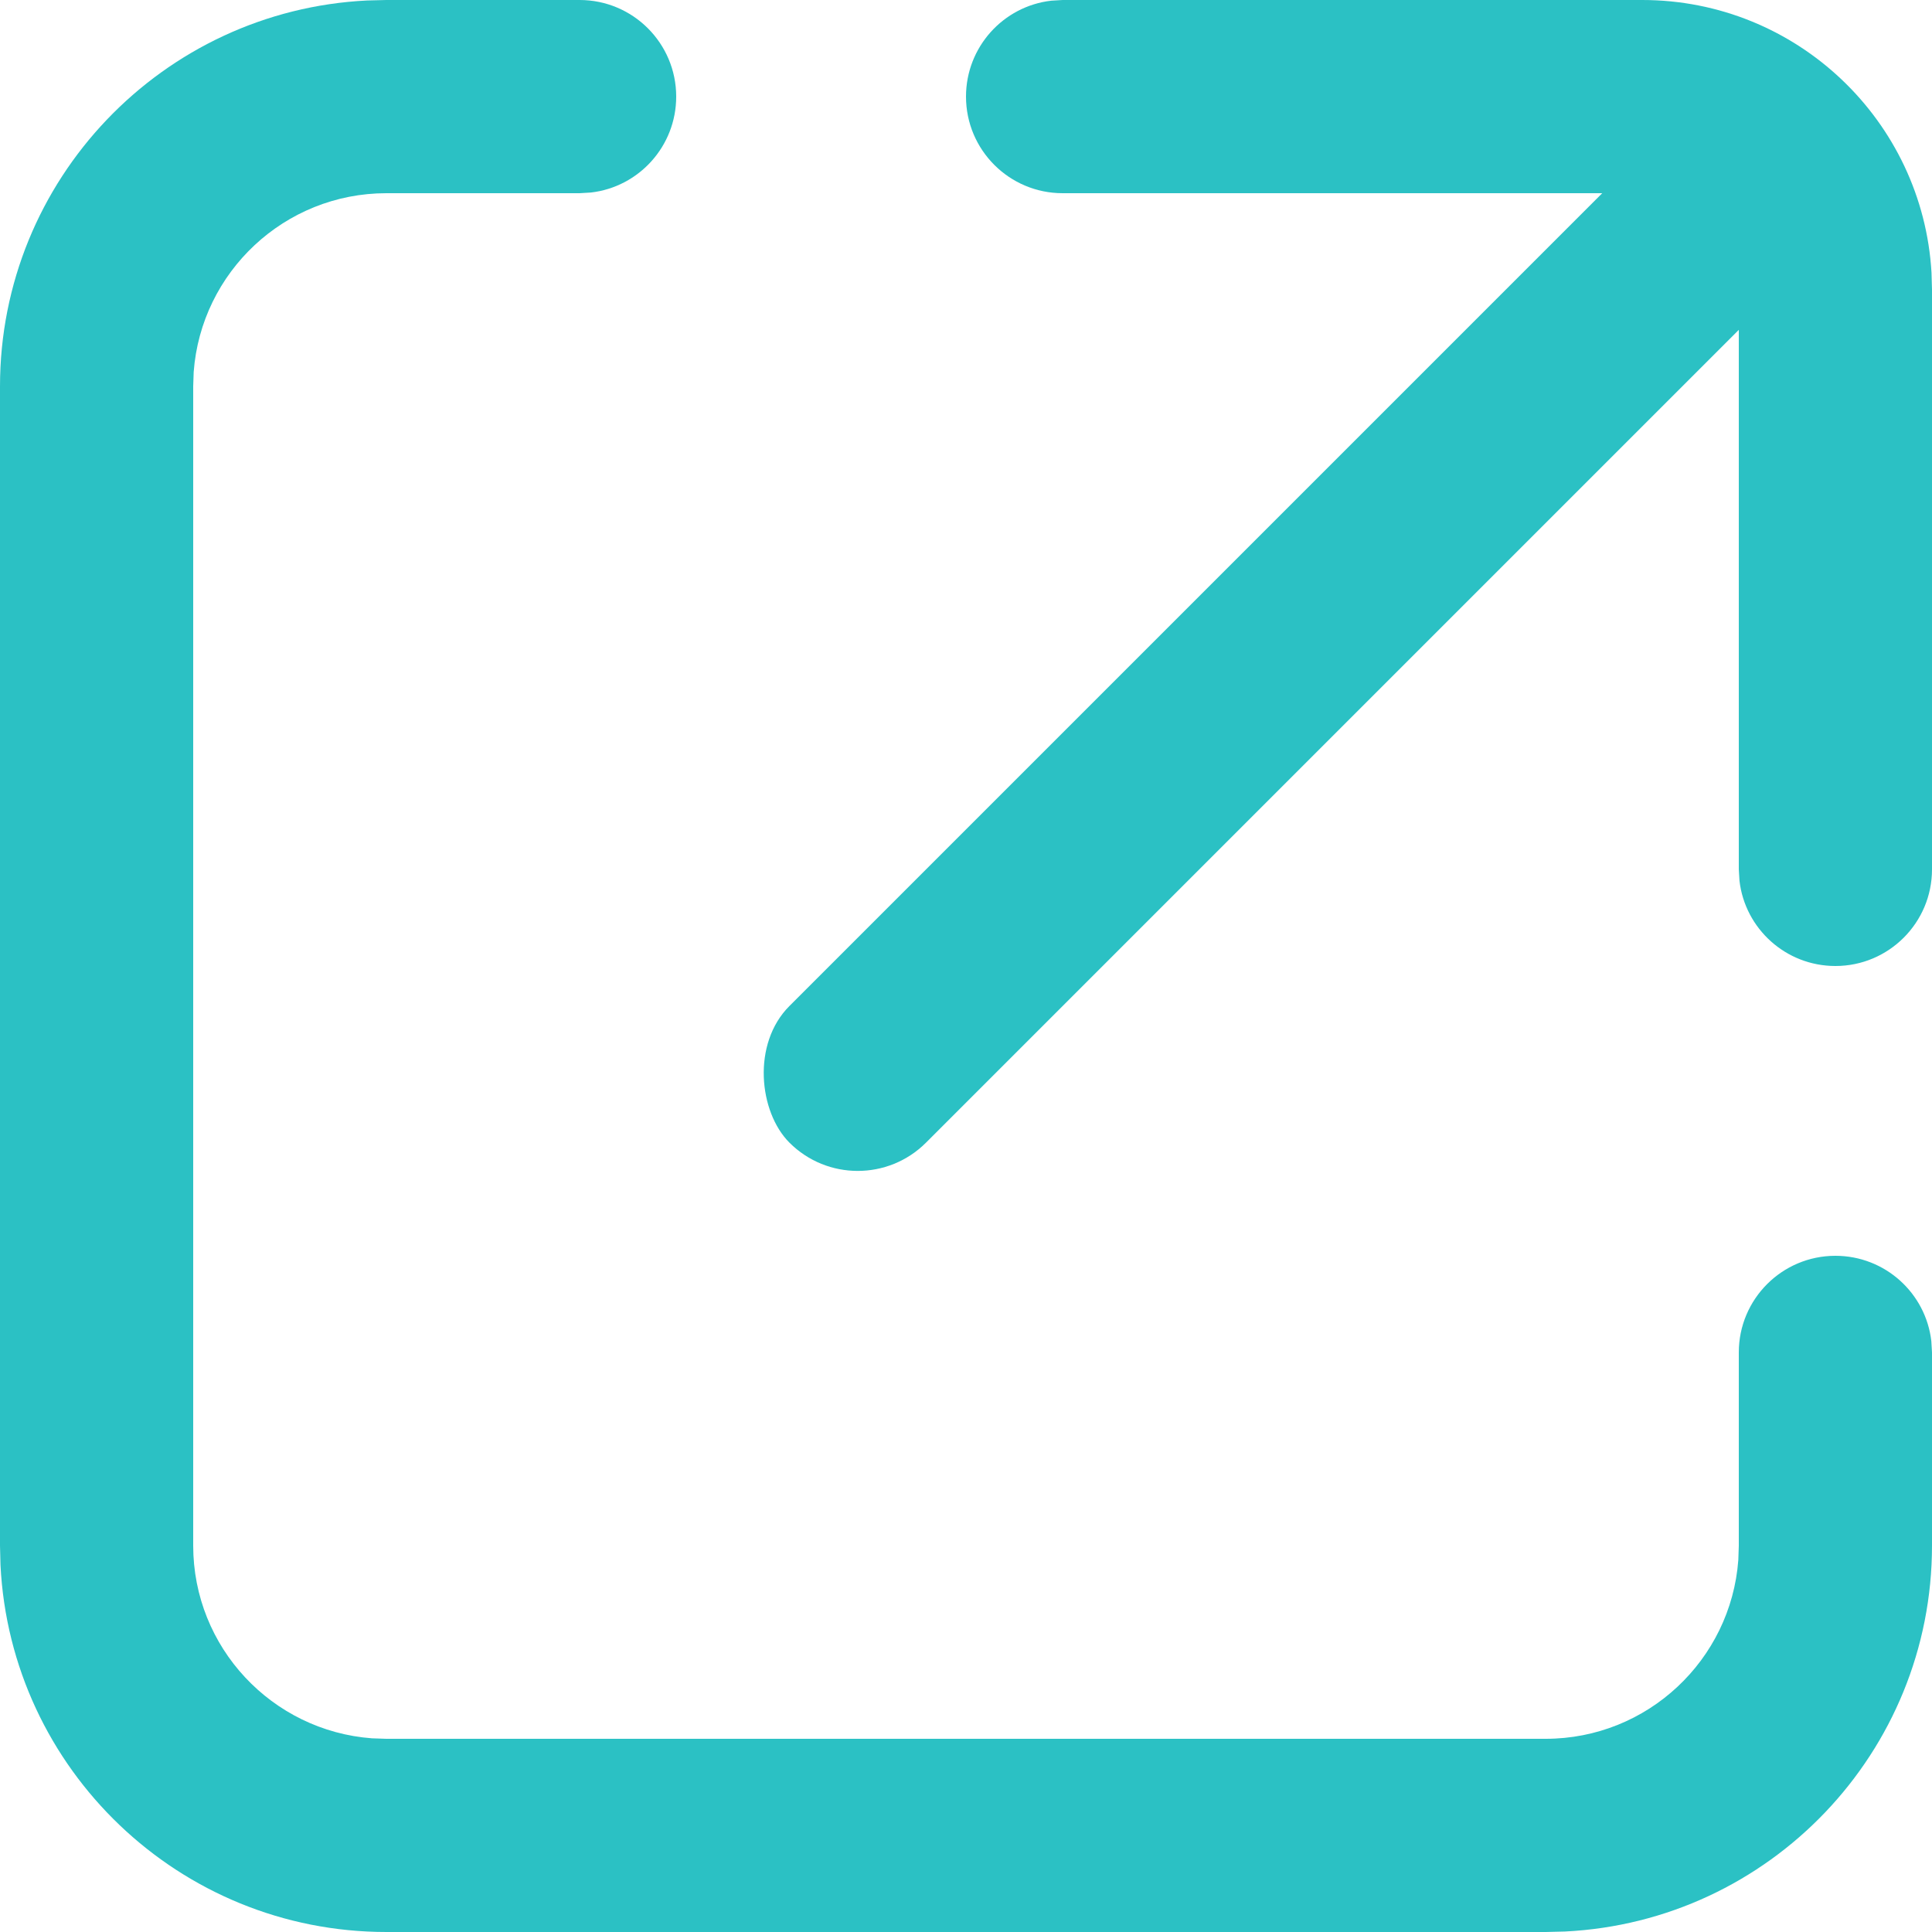<svg xmlns="http://www.w3.org/2000/svg" width="20" height="20" viewBox="0 0 20 20">
  <g id="Common__icn__link--green" fill="none" fill-rule="evenodd" stroke="none" stroke-width="1">
    <g id="Group-3-Copy" fill="#2BC1C4">
      <path id="Path" fill-rule="nonzero" d="M6,0 C6.552,0 7,0.448 7,1 C7,1.513 6.614,1.936 6.117,1.993 L6,2 L4,2 C2.946,2 2.082,2.816 2.005,3.851 L2,4 L2,16 C2,17.054 2.816,17.918 3.851,17.995 L4,18 L16,18 C17.054,18 17.918,17.184 17.995,16.149 L18,16 L18,14 C18,13.448 18.448,13 19,13 C19.513,13 19.936,13.386 19.993,13.883 L20,14 L20,16 C20,18.142 18.316,19.891 16.2,19.995 L16,20 L4,20 C1.858,20 0.109,18.316 0.005,16.2 L0,16 L0,4 C0,1.858 1.684,0.109 3.8,0.005 L4,0 L6,0 Z"/>
      <rect id="Rectangle" width="14" height="2" x="6.121" y="5.879" rx="1" transform="scale(-1 1) rotate(45 0 -24.799)"/>
      <path id="Path" fill-rule="nonzero" d="M17,0 C18.598,0 19.904,1.249 19.995,2.824 L20,3 L20,9 C20,9.552 19.552,10 19,10 C18.487,10 18.064,9.614 18.007,9.117 L18,9 L18,3 C18,2.487 17.614,2.064 17.117,2.007 L17,2 L11,2 C10.448,2 10,1.552 10,1 C10,0.487 10.386,0.064 10.883,0.007 L11,0 L17,0 Z"/>
    </g>
  </g>
</svg>

